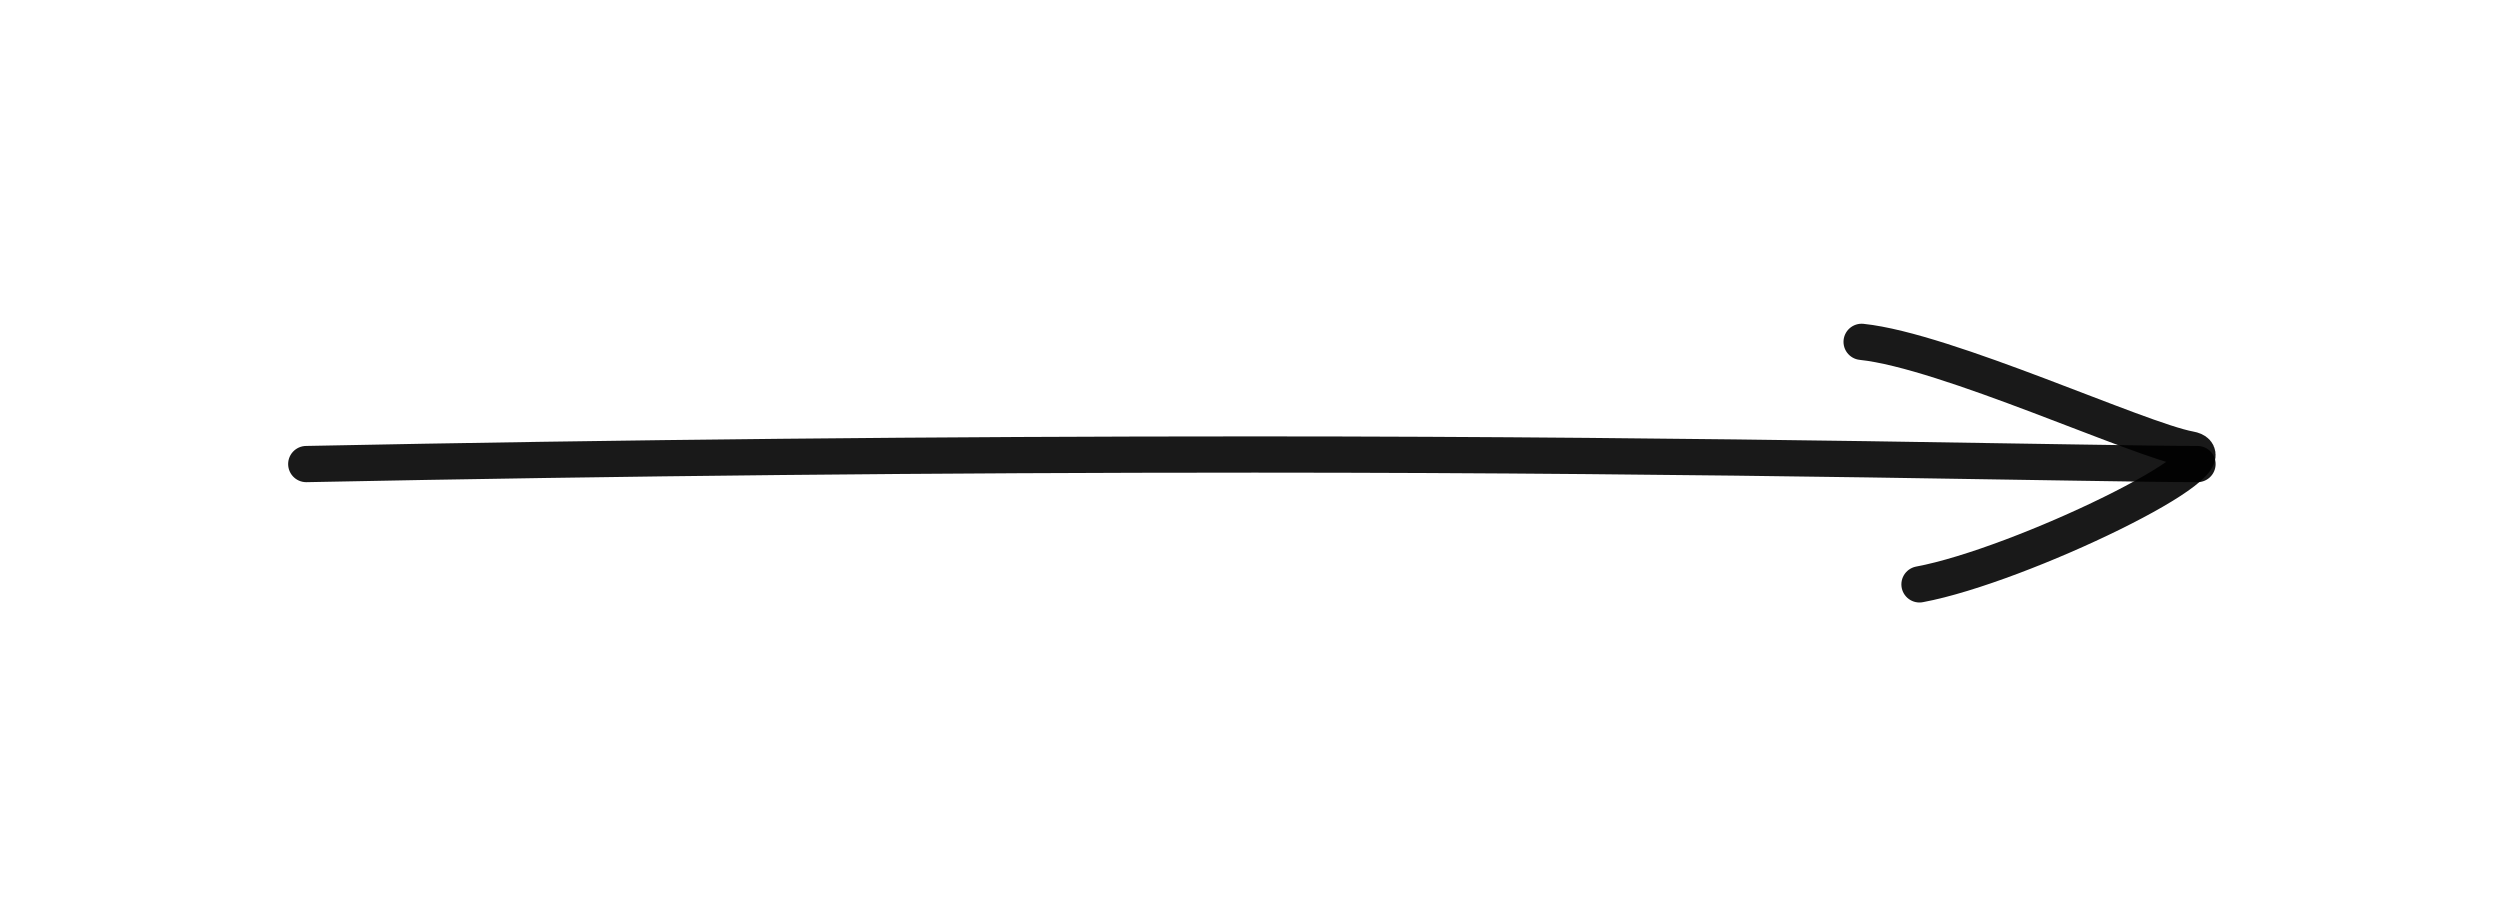 <svg width="138" height="51" viewBox="0 0 138 51" fill="none" xmlns="http://www.w3.org/2000/svg">
<path d="M16.905 25.616C34.426 25.265 51.88 25.089 69.269 25.089C95.351 25.089 115.921 25.616 121.302 25.616" stroke="black" stroke-opacity="0.9" stroke-width="2" stroke-linecap="round" stroke-linejoin="round"/>
<path d="M102.761 18.87C107.438 19.356 118.061 24.289 120.883 24.804C123.704 25.319 111.54 31.216 105.956 32.258" stroke="black" stroke-opacity="0.9" stroke-width="2" stroke-linecap="round" stroke-linejoin="round"/>
</svg>
